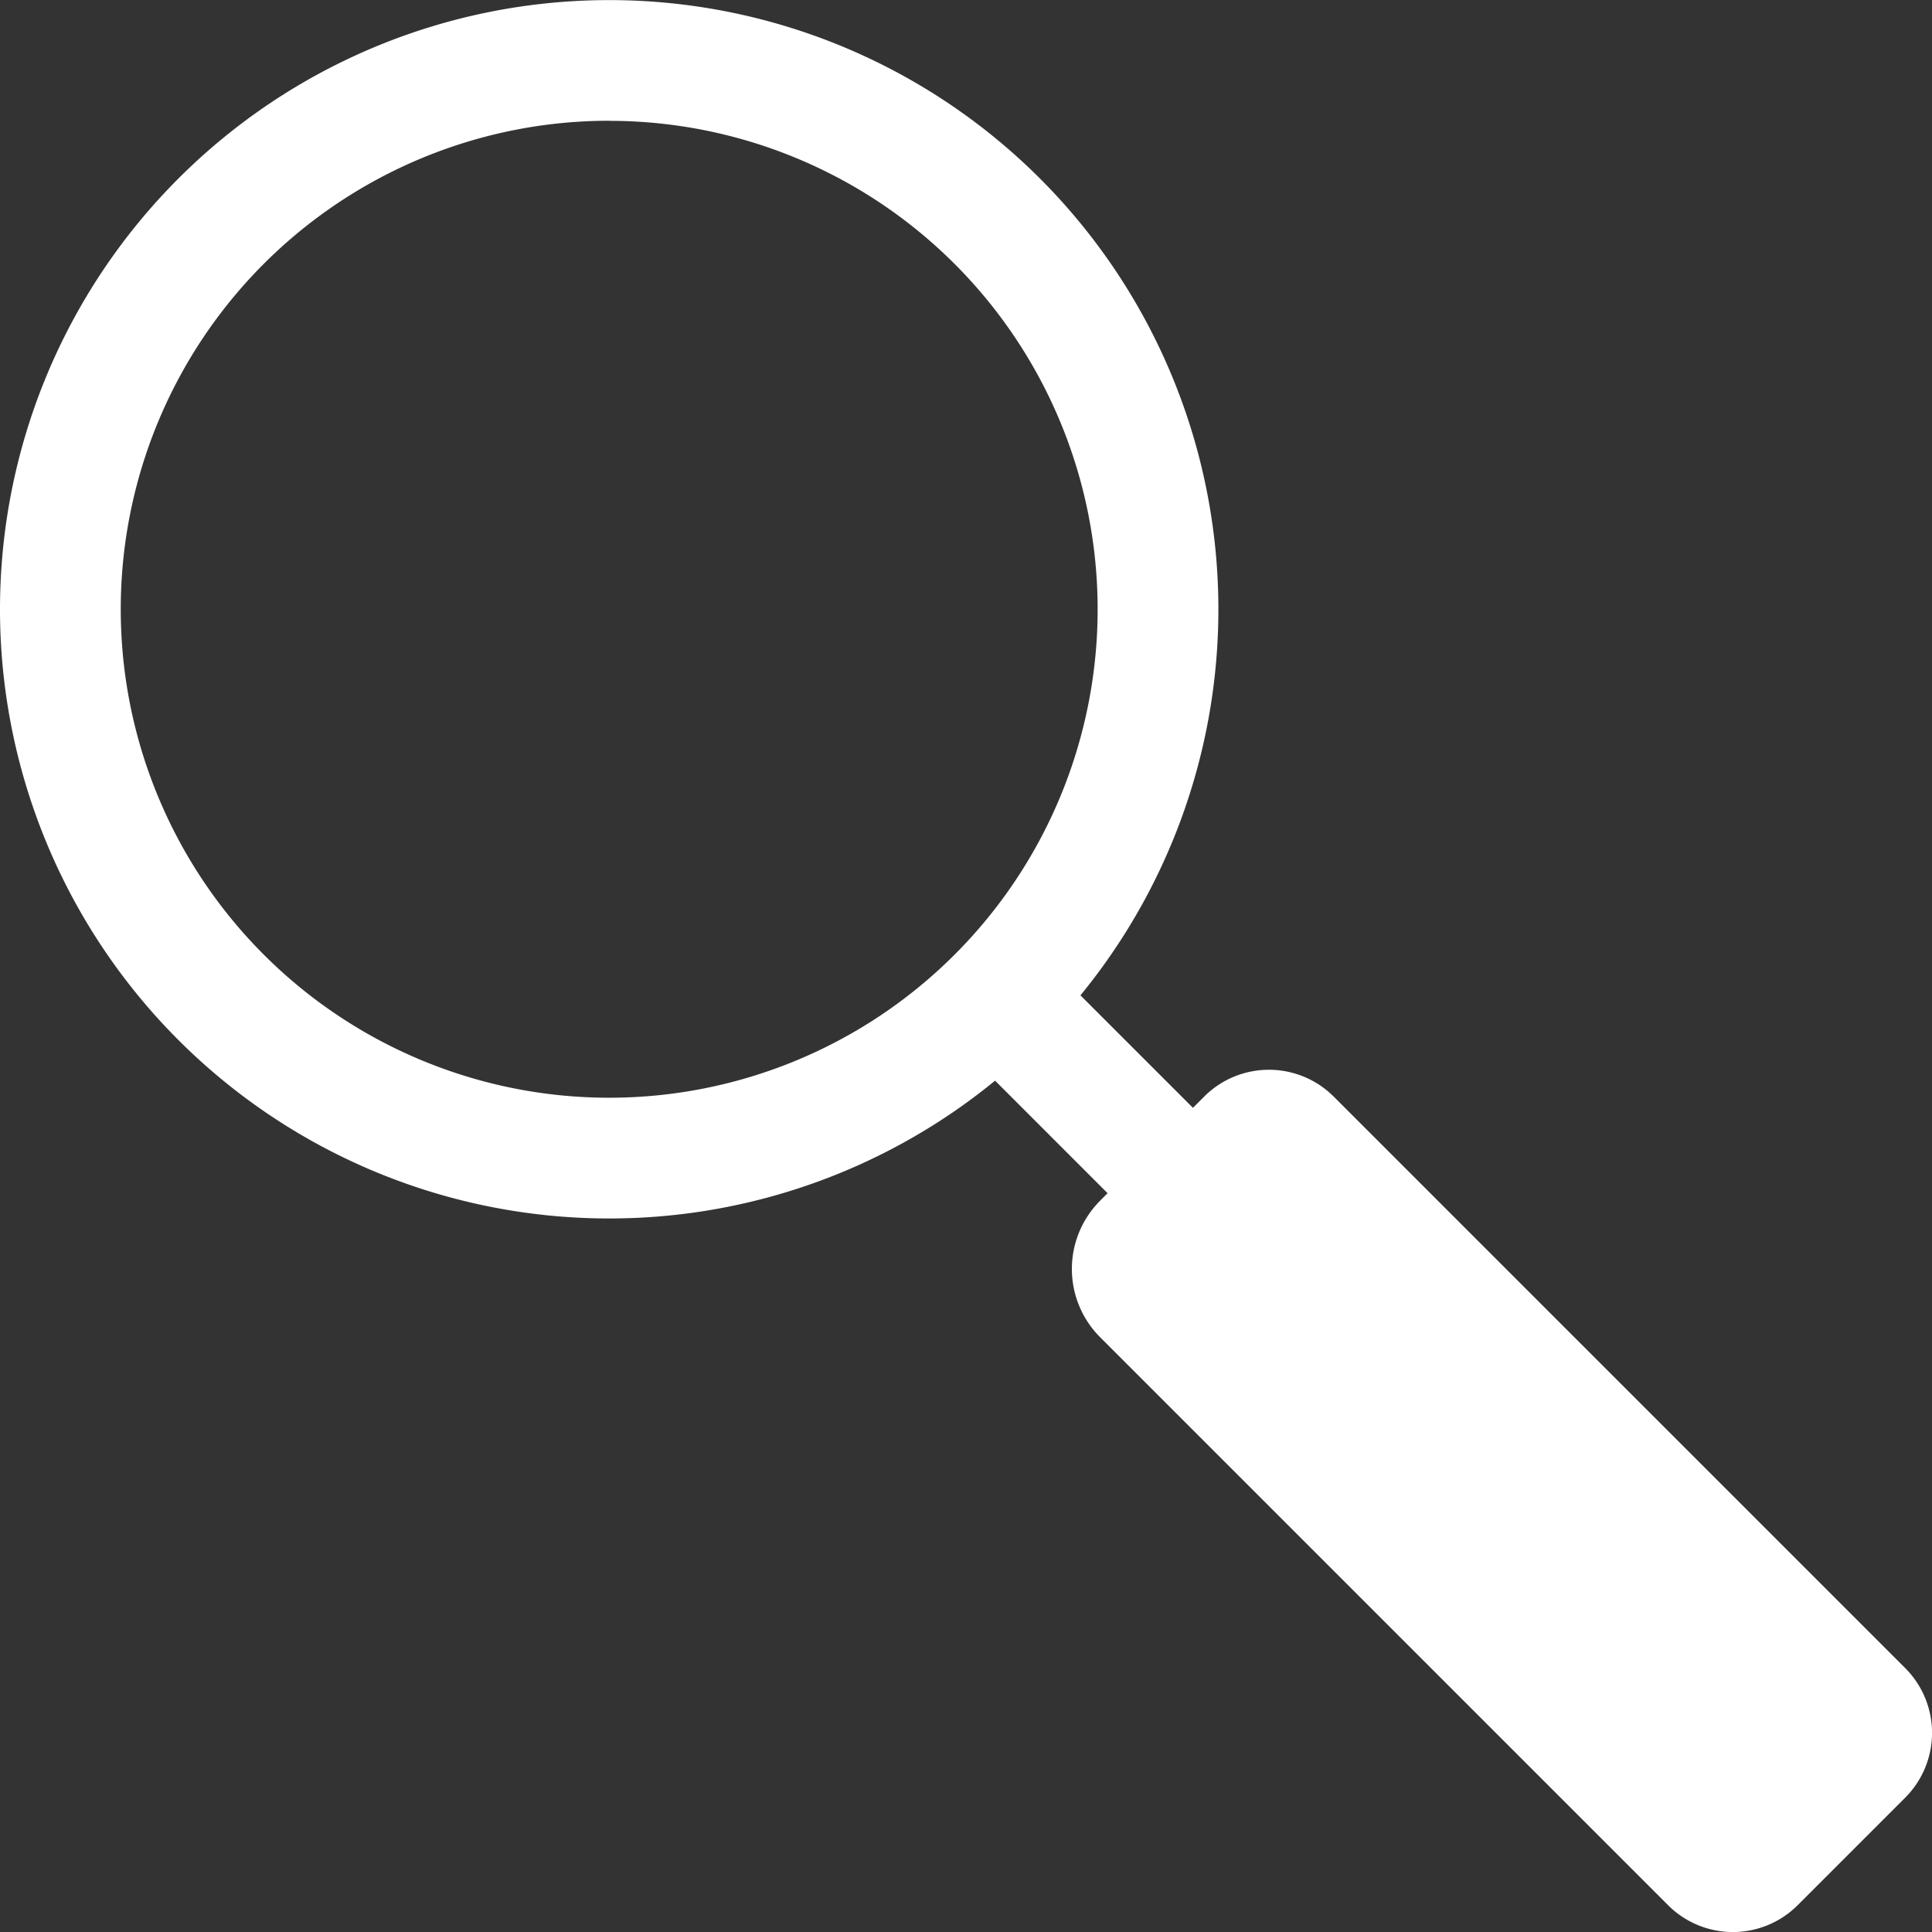 <svg id="Layer_x0020_1" xmlns="http://www.w3.org/2000/svg" width="22" height="22" viewBox="0 0 22 22">
  <rect x="0" y="0" width="22" height="22" fill="#333333" stroke="none"/>
  <g id="_244482640">
    <path id="_244484224" d="M1013.5,1012.527l1.9,1.9a.687.687,0,1,1-.972.972l-1.9-1.9a.687.687,0,0,1,.972-.972Z" transform="translate(-1001.497 -1001.493)" fill="#fff" fill-rule="evenodd"/>
    <path id="_244484464" d="M1108.606,1108.028l1.184-1.184a1.043,1.043,0,0,1,1.473,0l6.51,6.51a1.043,1.043,0,0,1,0,1.473l-1.227,1.227a1.043,1.043,0,0,1-1.473,0l-6.467-6.467a1.1,1.1,0,0,1,0-1.558Z" transform="translate(-1096.077 -1094.358)" fill="#fff"/>
    <path id="_244483264" d="M262.937,256A6.937,6.937,0,1,1,256,262.936,6.937,6.937,0,0,1,262.937,256Zm0,1.375a5.562,5.562,0,1,1-5.562,5.562A5.562,5.562,0,0,1,262.937,257.374Z" transform="translate(-256 -255.999)" fill="#fff" fill-rule="evenodd"/>
  </g>
</svg>
